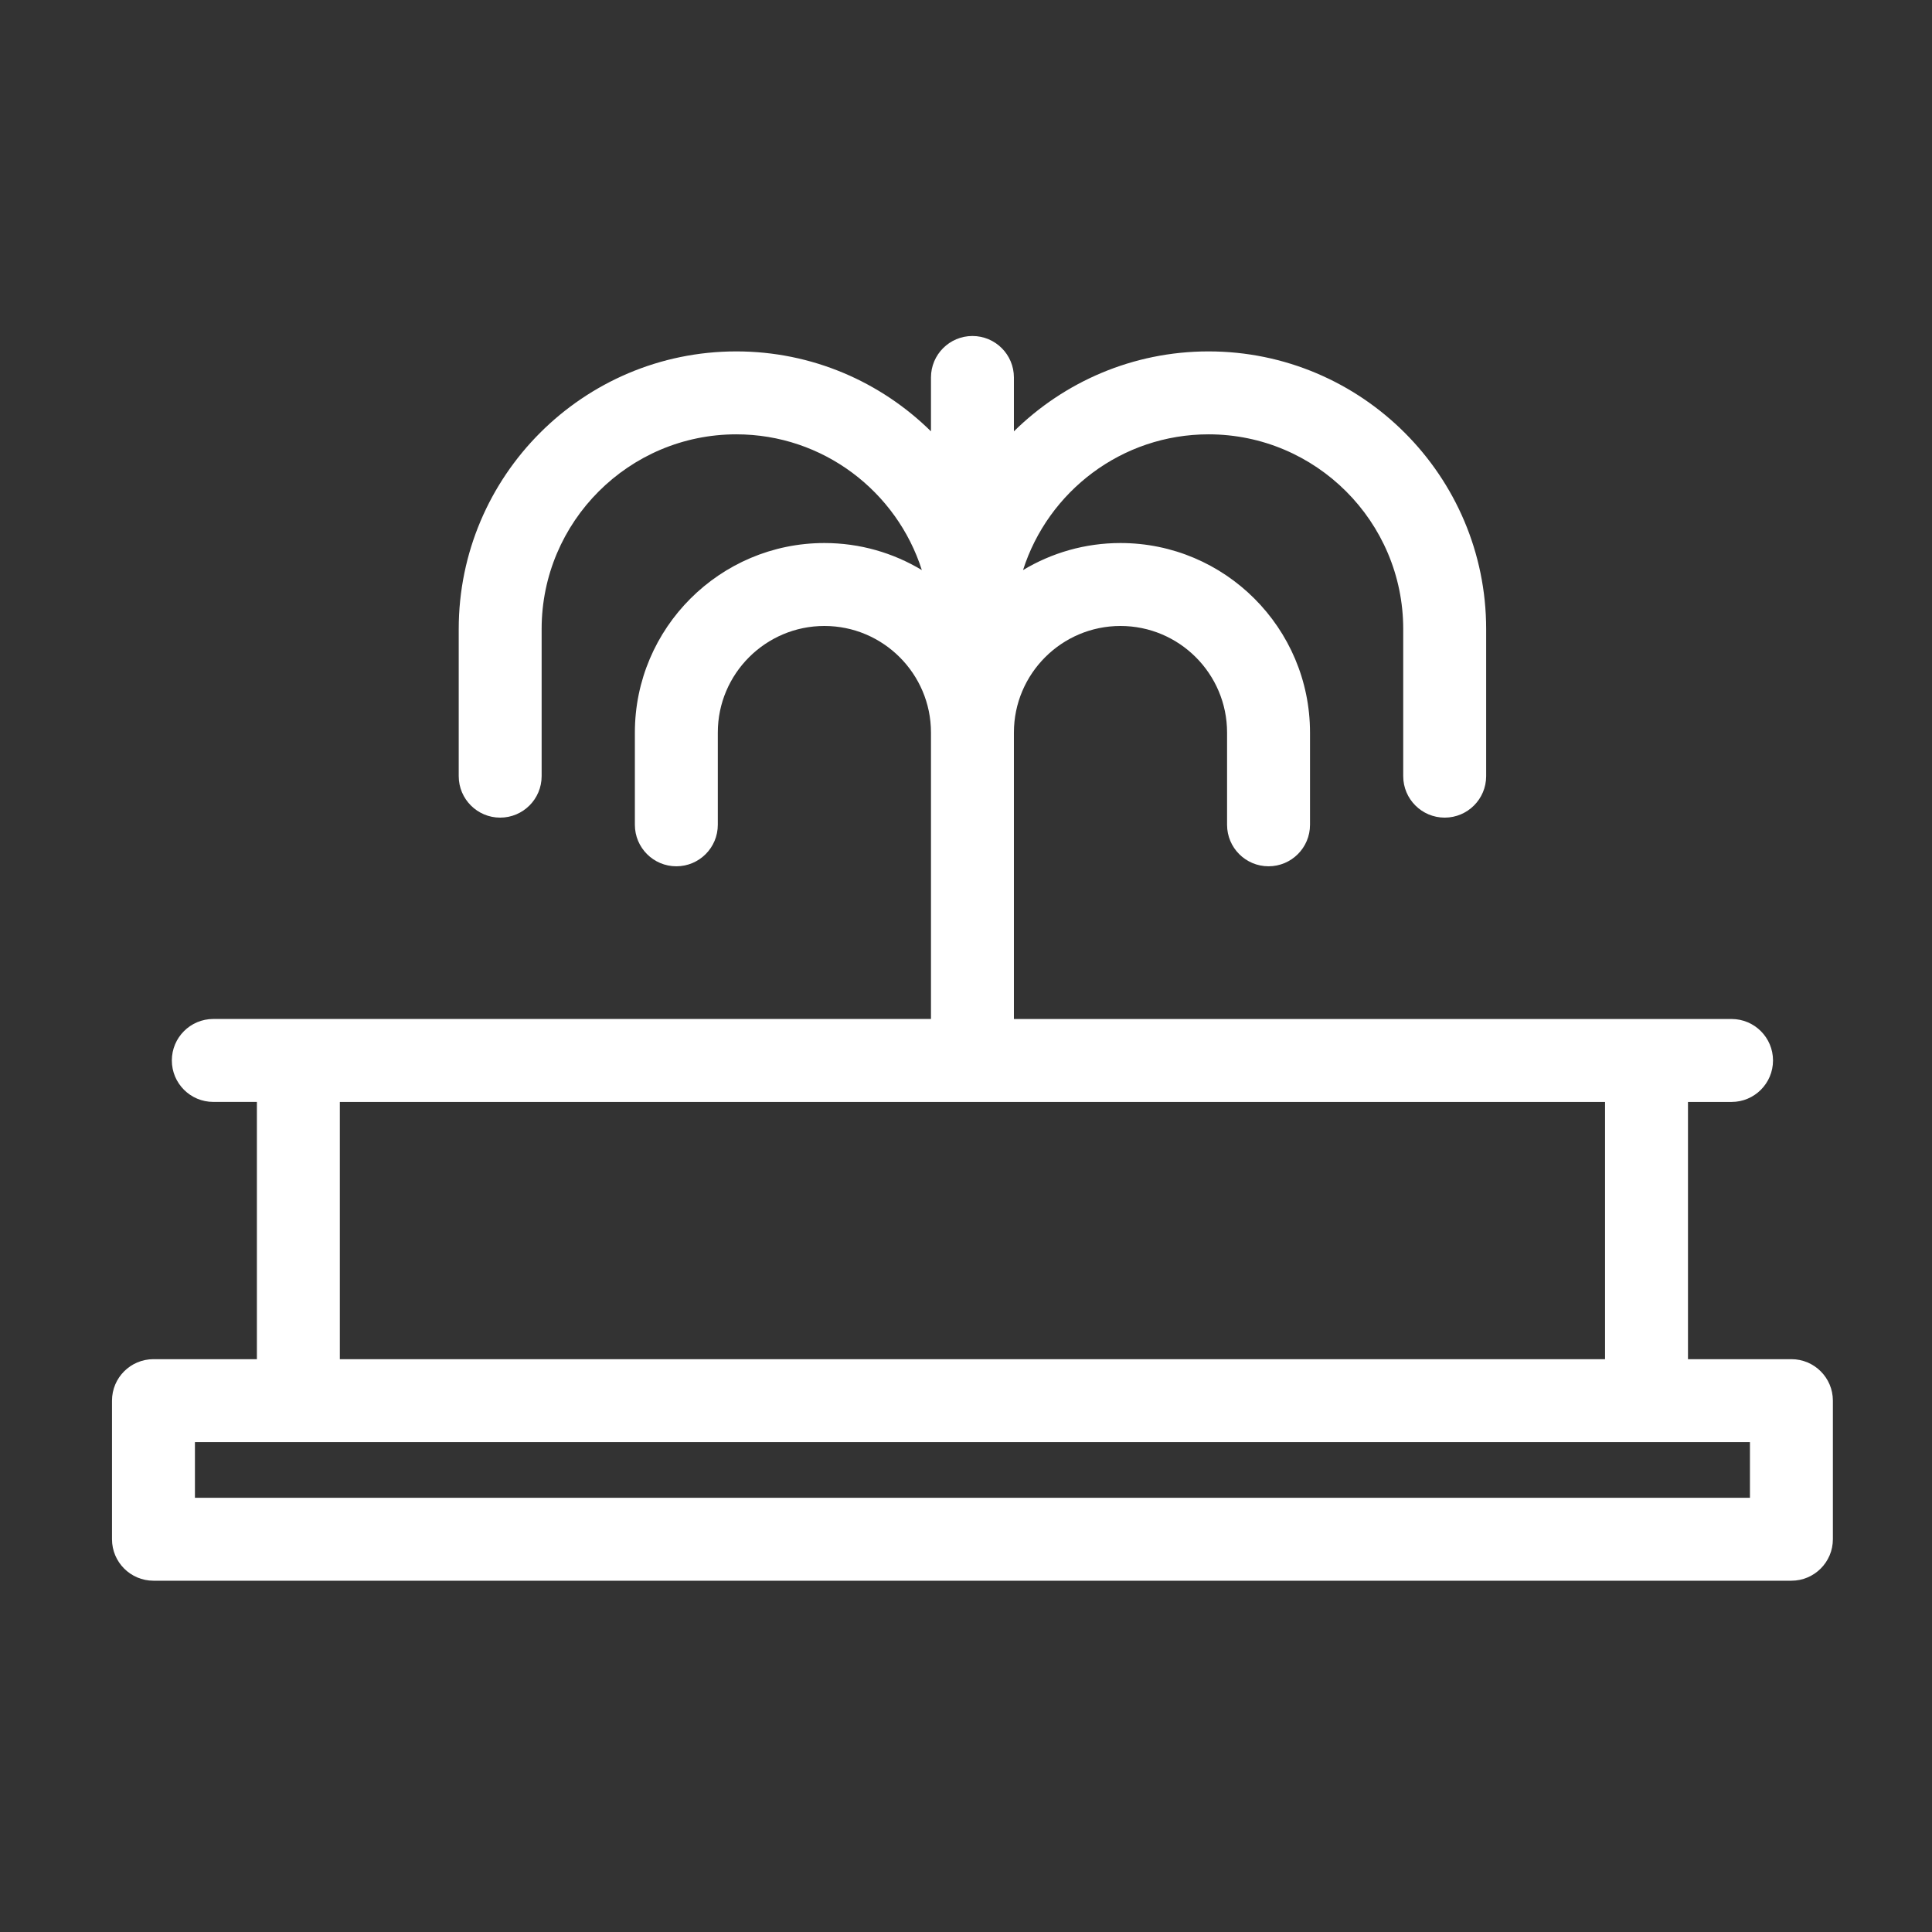 <svg width="69" height="69" viewBox="0 0 69 69" fill="none" xmlns="http://www.w3.org/2000/svg">
<rect x="0" y="0" width="69" height="69" fill="#333333" stroke="none"/>
<path d="M63.979 48.542H60.285V39.355H61.842C62.659 39.355 63.322 38.691 63.322 37.874C63.322 37.056 62.659 36.393 61.842 36.393H36.211V26.163C36.211 24.064 37.918 22.356 40.017 22.356C42.116 22.356 43.824 24.064 43.824 26.163V29.458C43.824 30.276 44.487 30.939 45.305 30.939C46.122 30.939 46.786 30.276 46.786 29.458V26.163C46.786 22.431 43.749 19.394 40.017 19.394C38.745 19.394 37.555 19.748 36.537 20.36C37.431 17.552 40.063 15.512 43.163 15.512C46.997 15.512 50.115 18.631 50.115 22.464V27.72C50.115 28.538 50.779 29.201 51.596 29.201C52.414 29.201 53.077 28.538 53.077 27.72V22.464C53.077 16.997 48.63 12.55 43.163 12.55C40.457 12.55 38.002 13.641 36.211 15.405V13.481C36.211 12.663 35.548 12 34.73 12C33.912 12 33.249 12.663 33.249 13.481V15.405C31.458 13.641 29.003 12.55 26.297 12.55C20.83 12.55 16.383 16.997 16.383 22.464V27.72C16.383 28.537 17.046 29.201 17.863 29.201C18.681 29.201 19.344 28.537 19.344 27.72V22.464C19.344 18.631 22.463 15.512 26.297 15.512C29.397 15.512 32.029 17.552 32.923 20.36C31.905 19.747 30.715 19.394 29.443 19.394C25.711 19.394 22.674 22.43 22.674 26.162V29.457C22.674 30.275 23.337 30.939 24.155 30.939C24.973 30.939 25.636 30.275 25.636 29.457V26.162C25.636 24.064 27.344 22.356 29.443 22.356C31.541 22.356 33.249 24.064 33.249 26.162V36.392H7.618C6.8 36.392 6.137 37.056 6.137 37.873C6.137 38.691 6.8 39.354 7.618 39.354H9.175V48.542H5.481C4.663 48.542 4 49.205 4 50.023V54.973C4 55.79 4.663 56.454 5.481 56.454H63.979C64.796 56.454 65.46 55.79 65.46 54.973V50.023C65.46 49.205 64.796 48.542 63.979 48.542ZM12.137 39.355H57.323V48.542H12.137V39.355ZM62.498 53.492H6.962V51.504H10.656H58.804H62.498V53.492Z" fill="white"/>
</svg>
